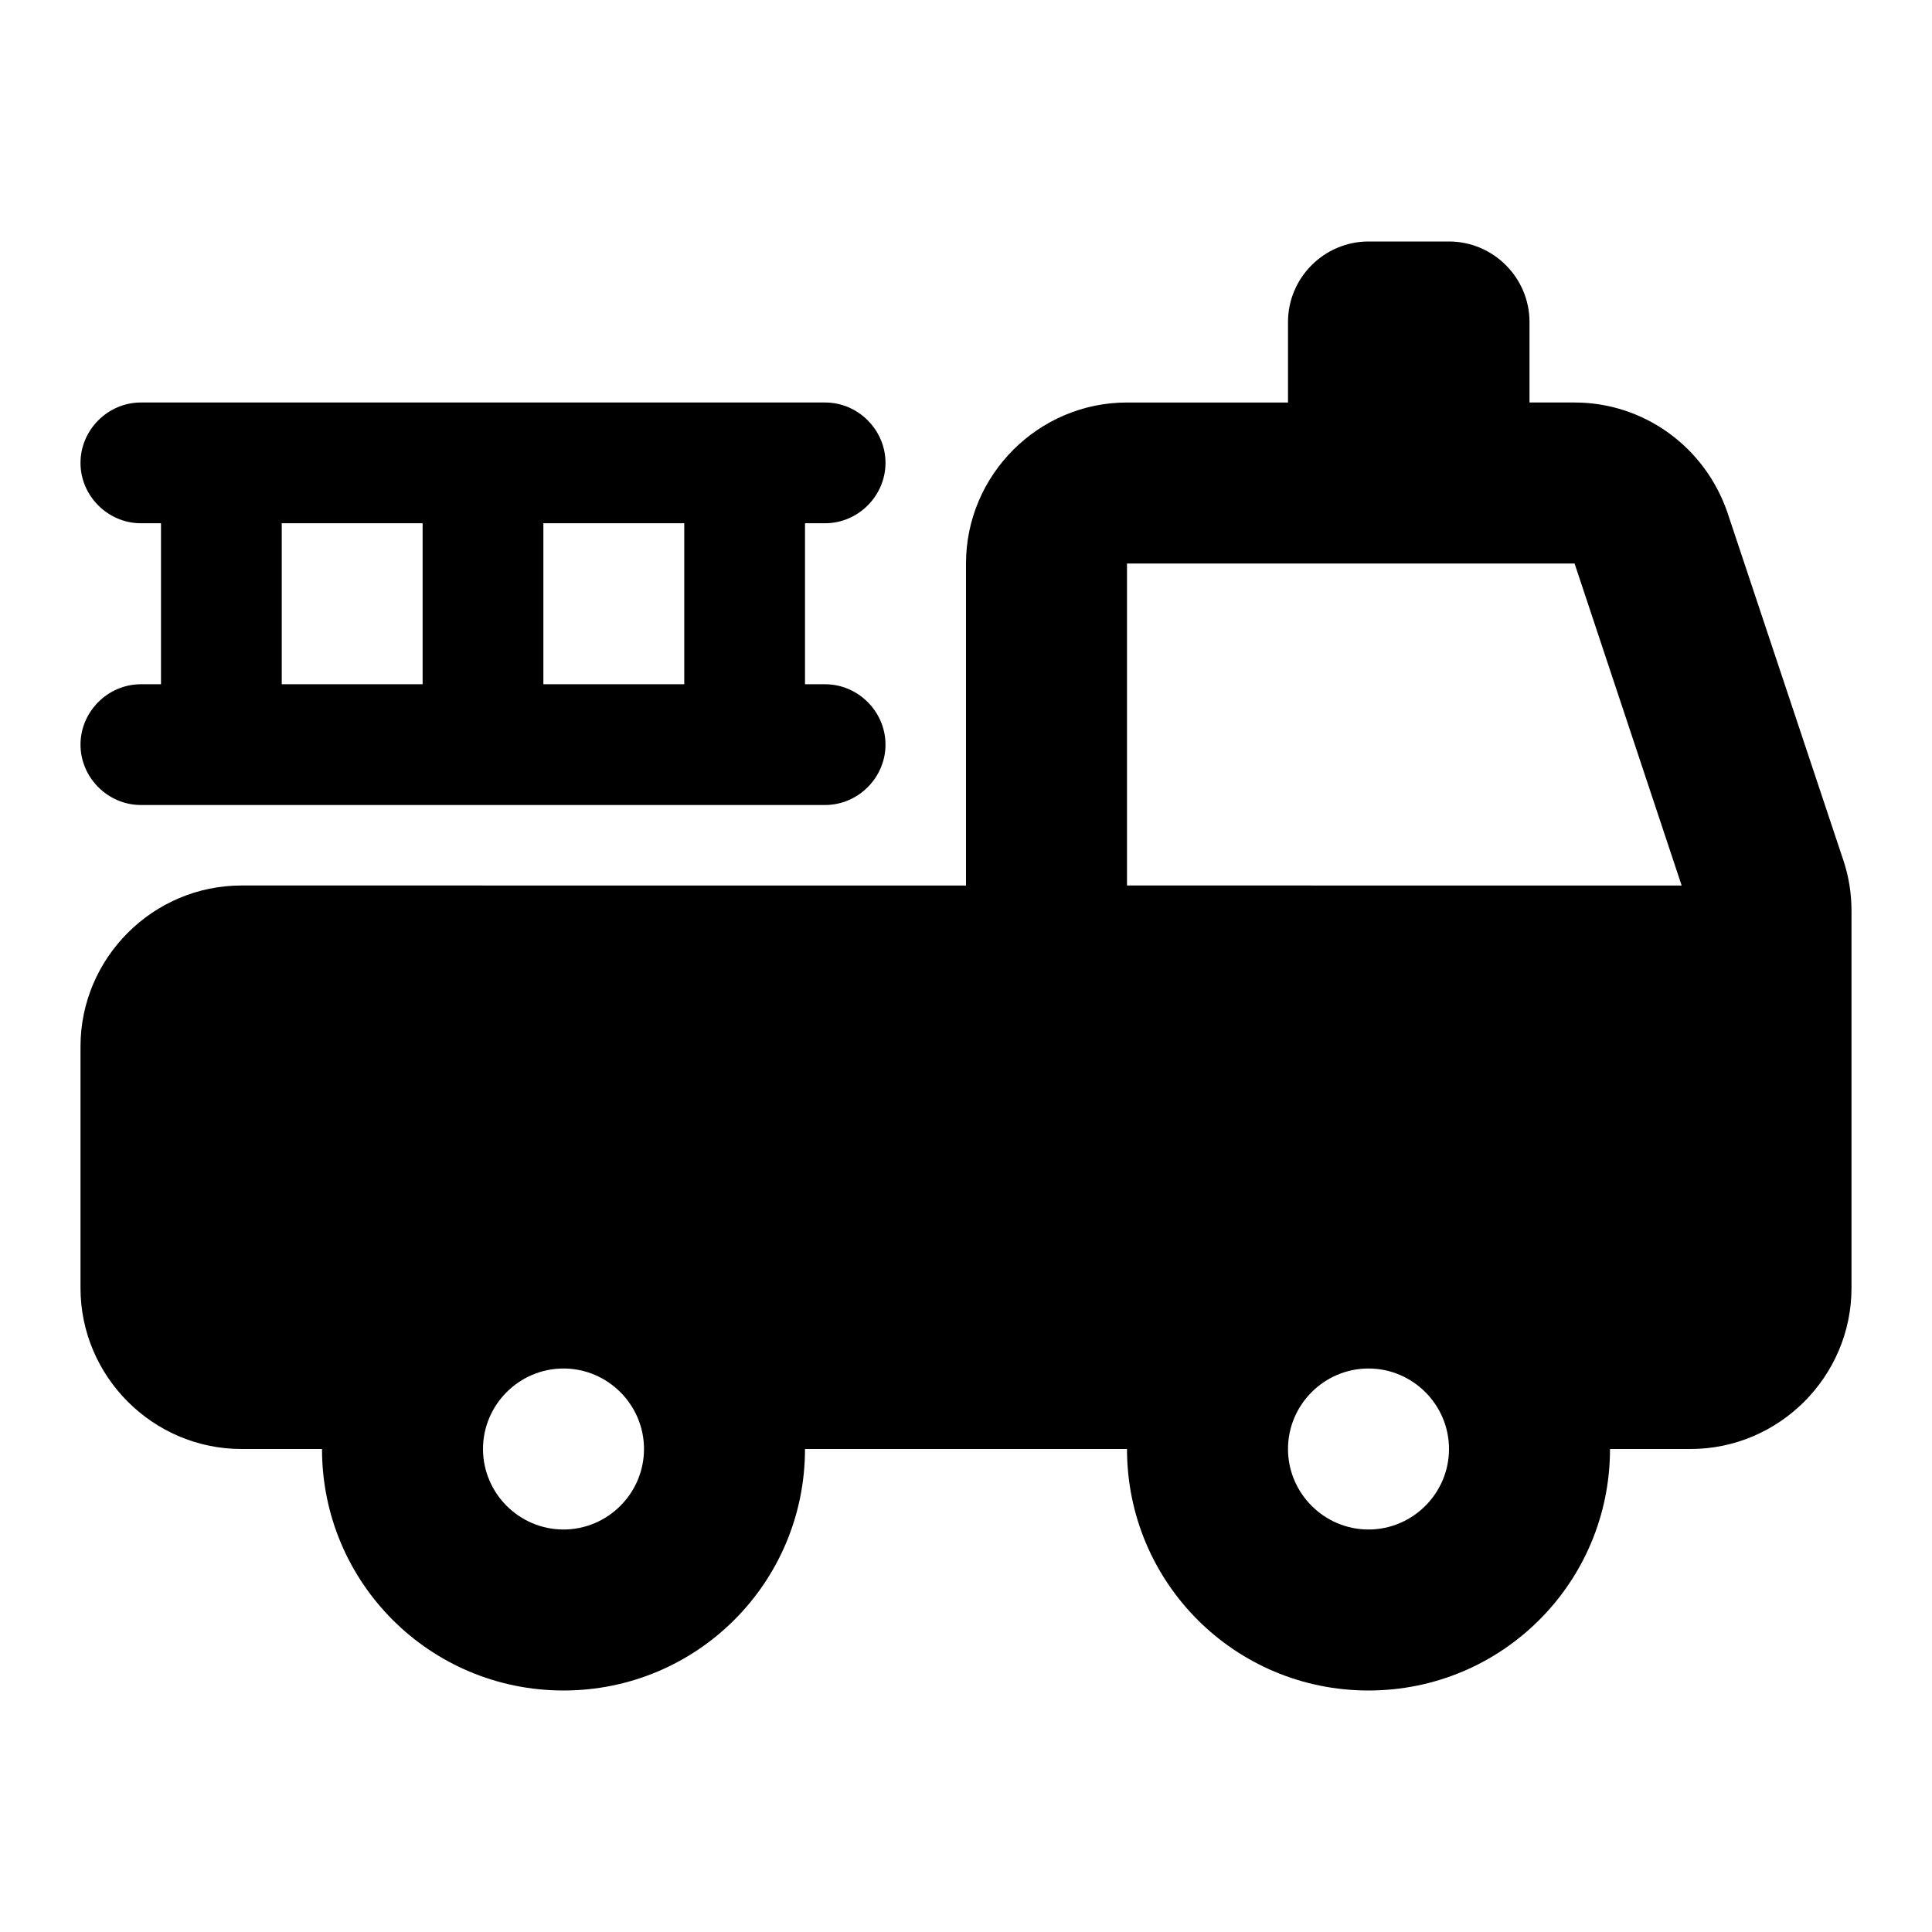 <svg xmlns="http://www.w3.org/2000/svg" enable-background="new 0 0 24 24" height="24" viewBox="0 0 24 24" width="24"><g><rect fill="none" height="24" width="24"/><rect fill="none" height="24" width="24"/></g><g><g><path d="M22.9,10.69l-1.44-4.32C21.18,5.55,20.42,5,19.56,5H19V4c0-0.55-0.45-1-1-1h-1c-0.55,0-1,0.45-1,1v1h-2c-1.1,0-2,0.9-2,2 v4H3c-1.1,0-2,0.9-2,2v3c0,1.1,0.9,2,2,2h1c0,1.66,1.34,3,3,3s3-1.34,3-3h4c0,1.66,1.34,3,3,3s3-1.34,3-3h1c1.1,0,2-0.9,2-2v-4.68 C23,11.11,22.97,10.9,22.9,10.69z M7,19c-0.55,0-1-0.45-1-1s0.45-1,1-1s1,0.45,1,1S7.55,19,7,19z M17,19c-0.55,0-1-0.45-1-1 s0.45-1,1-1s1,0.45,1,1S17.55,19,17,19z M14,11V7h5.56l1.33,4H14z"/><path d="M10.25,8.5H10v-2h0.25C10.66,6.5,11,6.16,11,5.75v0C11,5.34,10.66,5,10.25,5h-8.5C1.34,5,1,5.34,1,5.75v0 C1,6.16,1.34,6.5,1.75,6.5H2v2H1.75C1.34,8.5,1,8.84,1,9.25v0C1,9.66,1.34,10,1.75,10h8.5C10.66,10,11,9.66,11,9.25v0 C11,8.84,10.66,8.5,10.25,8.5z M5.25,8.5H3.5v-2h1.75V8.5z M8.5,8.5H6.75v-2H8.5V8.5z"/></g></g></svg>